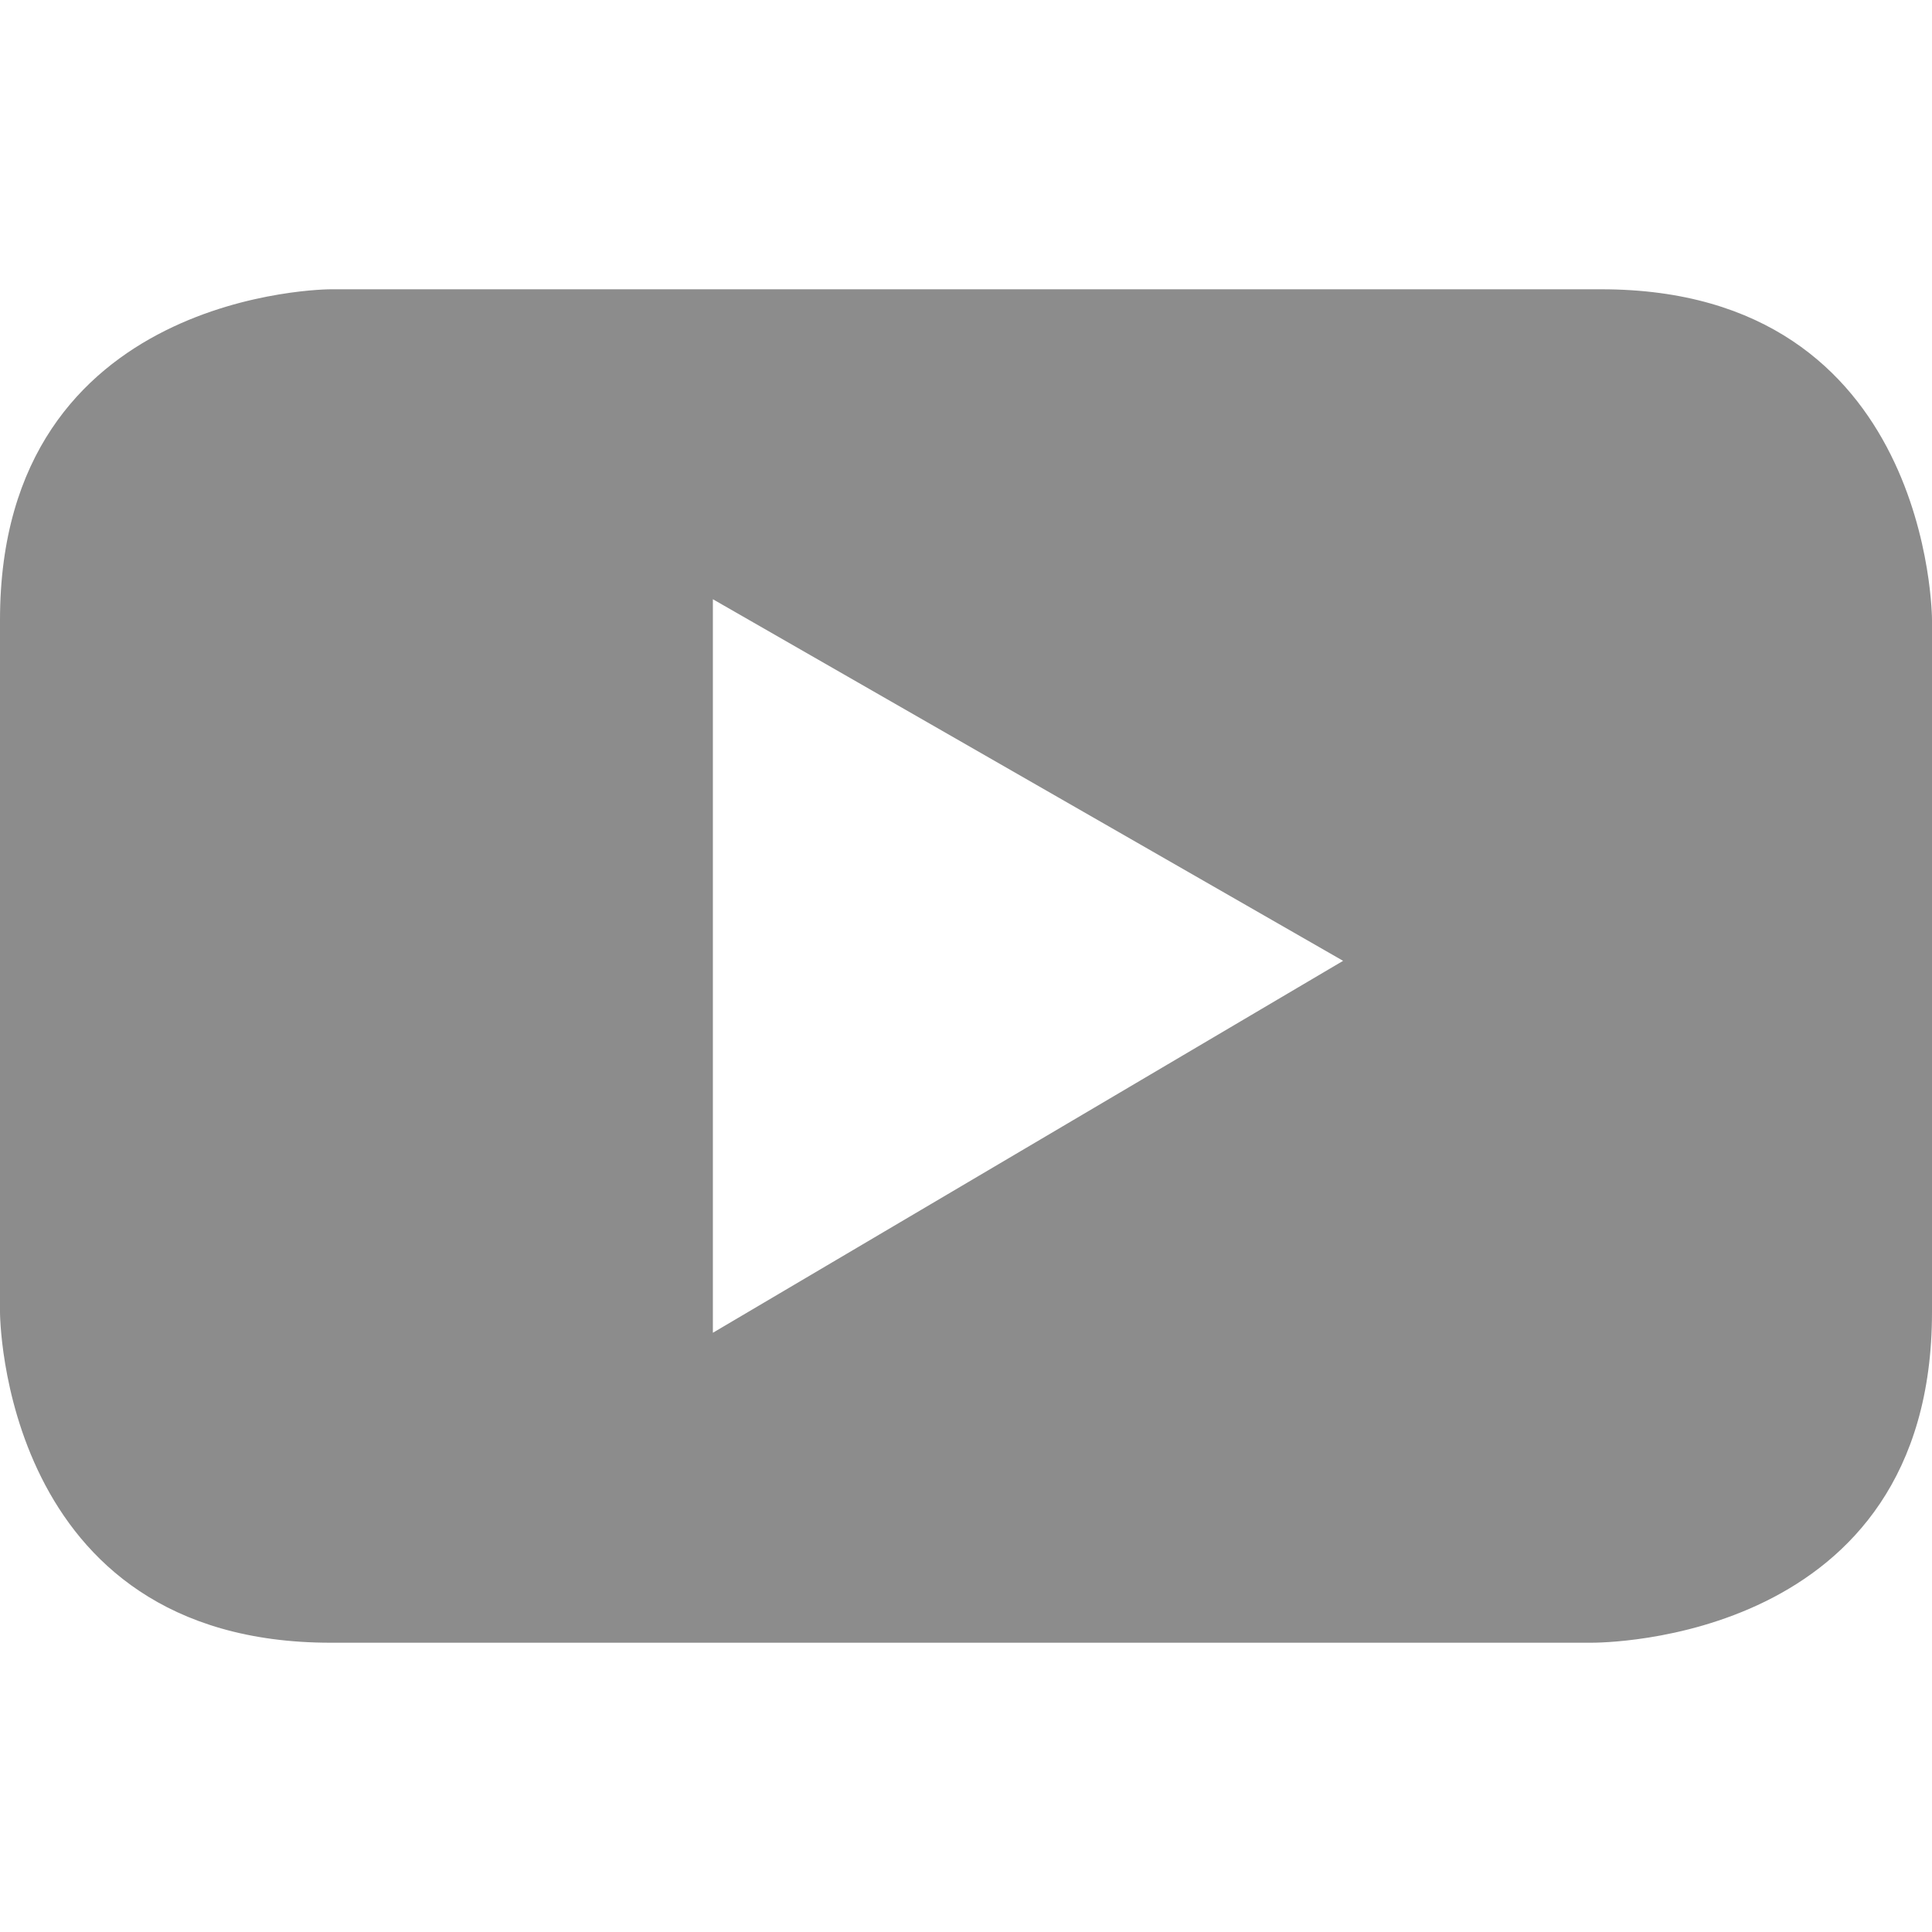 <?xml version="1.0" encoding="utf-8"?>
<!-- Generator: Adobe Illustrator 21.0.0, SVG Export Plug-In . SVG Version: 6.00 Build 0)  -->
<svg version="1.1" id="Livello_1" xmlns="http://www.w3.org/2000/svg" xmlns:xlink="http://www.w3.org/1999/xlink" x="0px" y="0px"
	 viewBox="0 0 18.7 18.7" style="enable-background:new 0 0 18.7 18.7;" xml:space="preserve">
<style type="text/css">
	.st0{fill:#8C8C8C;}
</style>
<title>Risorsa 17</title>
<g>
	<path class="st0" d="M18.7,12.7V6c0,0,0-3.2-3.2-3.2H3.2c0,0-3.2,0-3.2,3.2v6.7c0,0,0,3.2,3.2,3.2h12.2
		C15.5,15.9,18.7,15.9,18.7,12.7 M13,9.3l-6.1,3.6V5.8L13,9.3z"/>
</g>
</svg>
